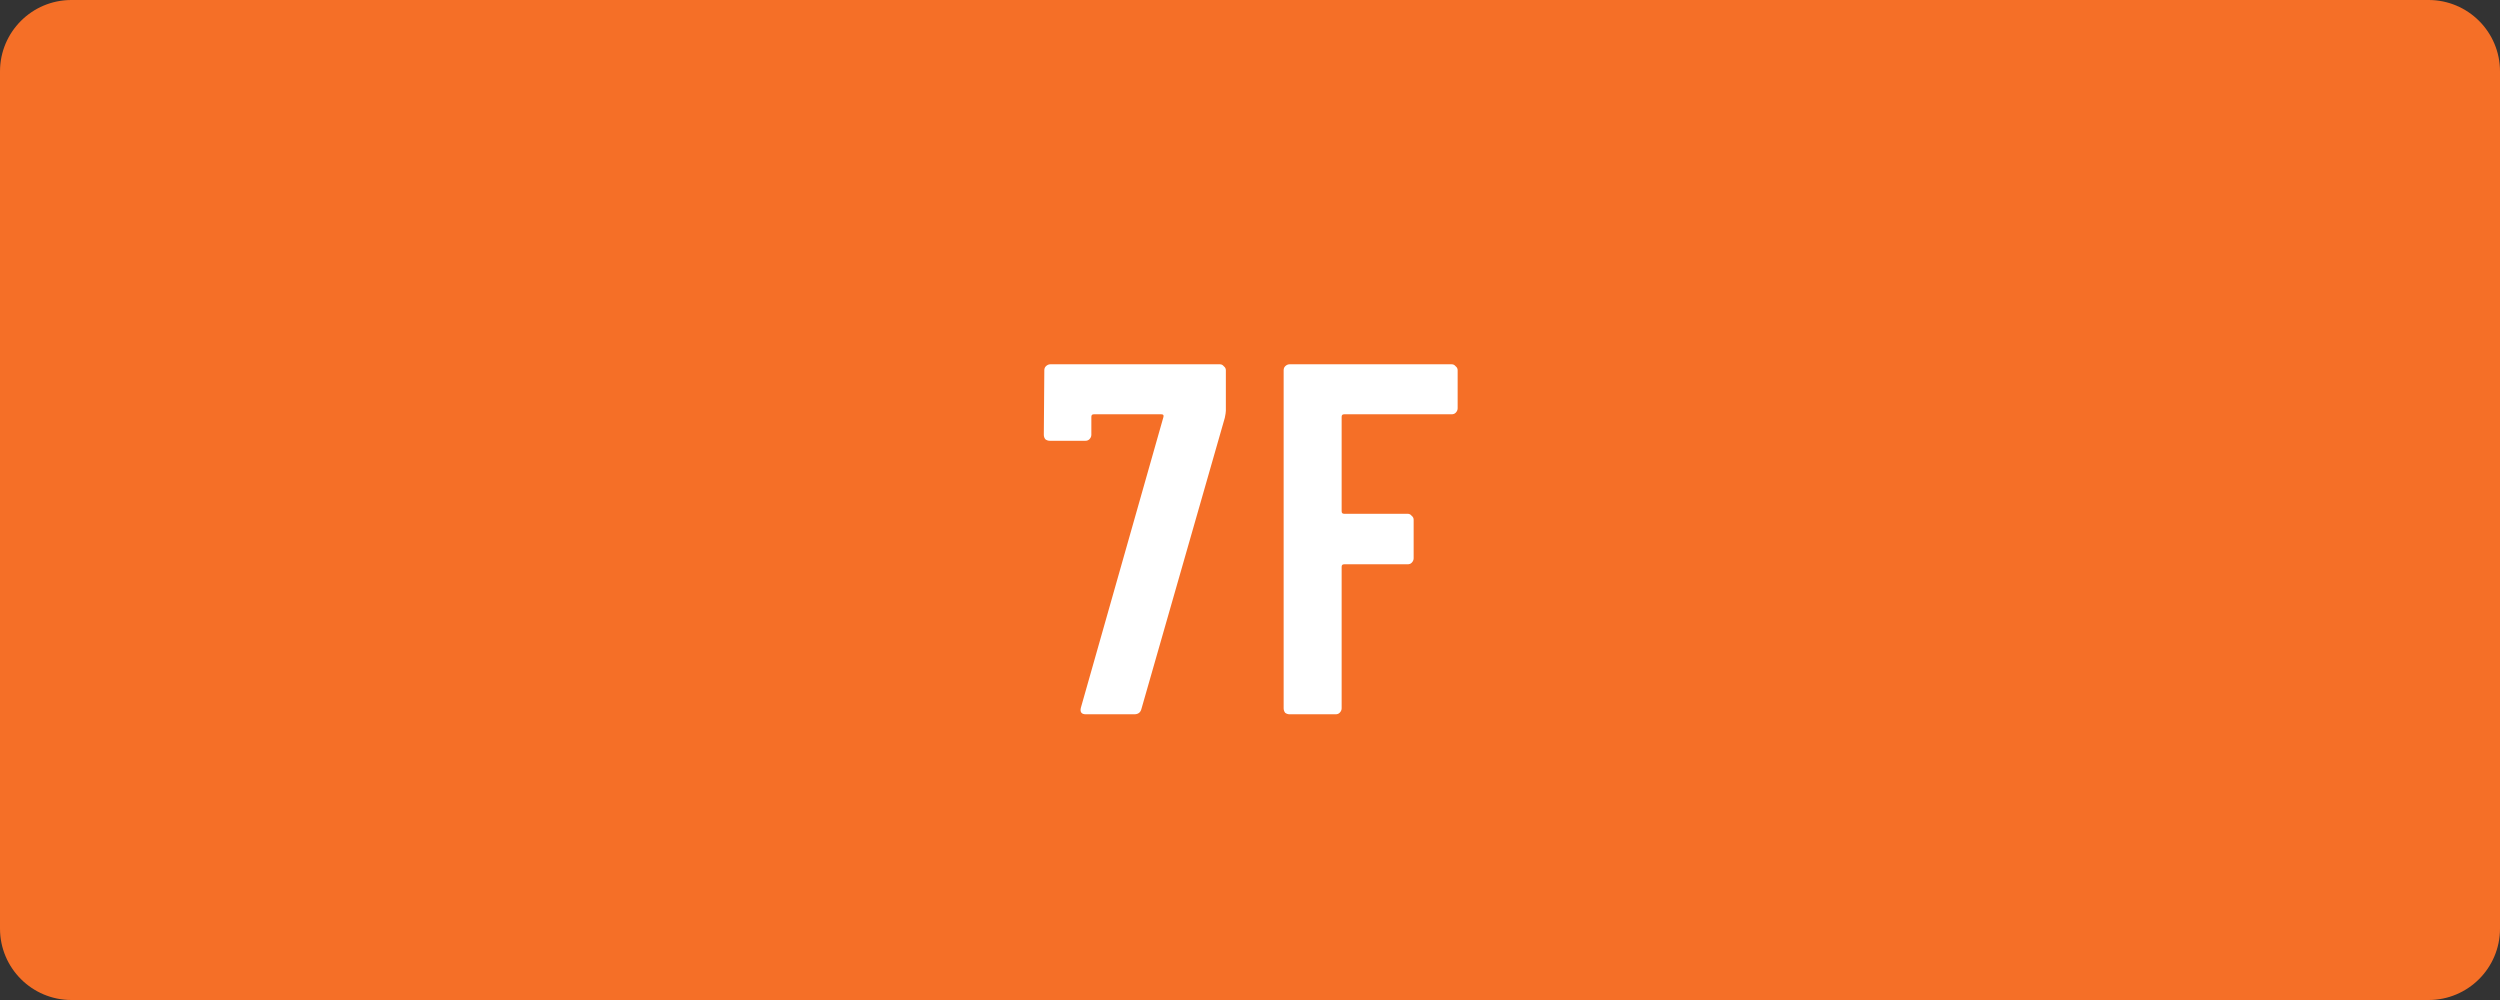 <svg width="70" height="28" viewBox="0 0 70 28" fill="none" xmlns="http://www.w3.org/2000/svg">
<rect x="0" y="0" width="70" height="28" fill="#333333" stroke="none"/>
<path d="M0 2C0 0.895 0.895 0 2 0H68C69.105 0 70 0.895 70 2V26C70 27.105 69.105 28 68 28H2C0.895 28 0 27.105 0 26V2Z" fill="#F56F27"/>
<path d="M40.814 11.432C40.814 11.479 40.795 11.521 40.758 11.558C40.73 11.586 40.693 11.6 40.646 11.6H37.636C37.589 11.6 37.566 11.623 37.566 11.67V14.316C37.566 14.363 37.589 14.386 37.636 14.386H39.414C39.461 14.386 39.498 14.405 39.526 14.442C39.563 14.47 39.582 14.507 39.582 14.554V15.632C39.582 15.679 39.563 15.721 39.526 15.758C39.498 15.786 39.461 15.8 39.414 15.8H37.636C37.589 15.8 37.566 15.823 37.566 15.87V19.832C37.566 19.879 37.547 19.921 37.51 19.958C37.482 19.986 37.445 20 37.398 20H36.11C36.063 20 36.021 19.986 35.984 19.958C35.956 19.921 35.942 19.879 35.942 19.832V10.368C35.942 10.321 35.956 10.284 35.984 10.256C36.021 10.219 36.063 10.2 36.11 10.2H40.646C40.693 10.2 40.73 10.219 40.758 10.256C40.795 10.284 40.814 10.321 40.814 10.368V11.432Z" fill="white"/>
<path d="M30.404 20C30.282 20 30.235 19.939 30.264 19.818L32.574 11.684C32.592 11.628 32.574 11.6 32.517 11.6H30.628C30.581 11.6 30.558 11.623 30.558 11.67V12.174C30.558 12.221 30.539 12.263 30.502 12.3C30.474 12.328 30.436 12.342 30.39 12.342H29.395C29.349 12.342 29.307 12.328 29.27 12.3C29.241 12.263 29.227 12.221 29.227 12.174L29.241 10.368C29.241 10.321 29.256 10.284 29.284 10.256C29.321 10.219 29.363 10.2 29.41 10.2H34.156C34.202 10.2 34.239 10.219 34.267 10.256C34.305 10.284 34.324 10.321 34.324 10.368V11.502C34.324 11.539 34.314 11.605 34.295 11.698L31.957 19.86C31.93 19.953 31.864 20 31.762 20H30.404Z" fill="white"/>
</svg>
